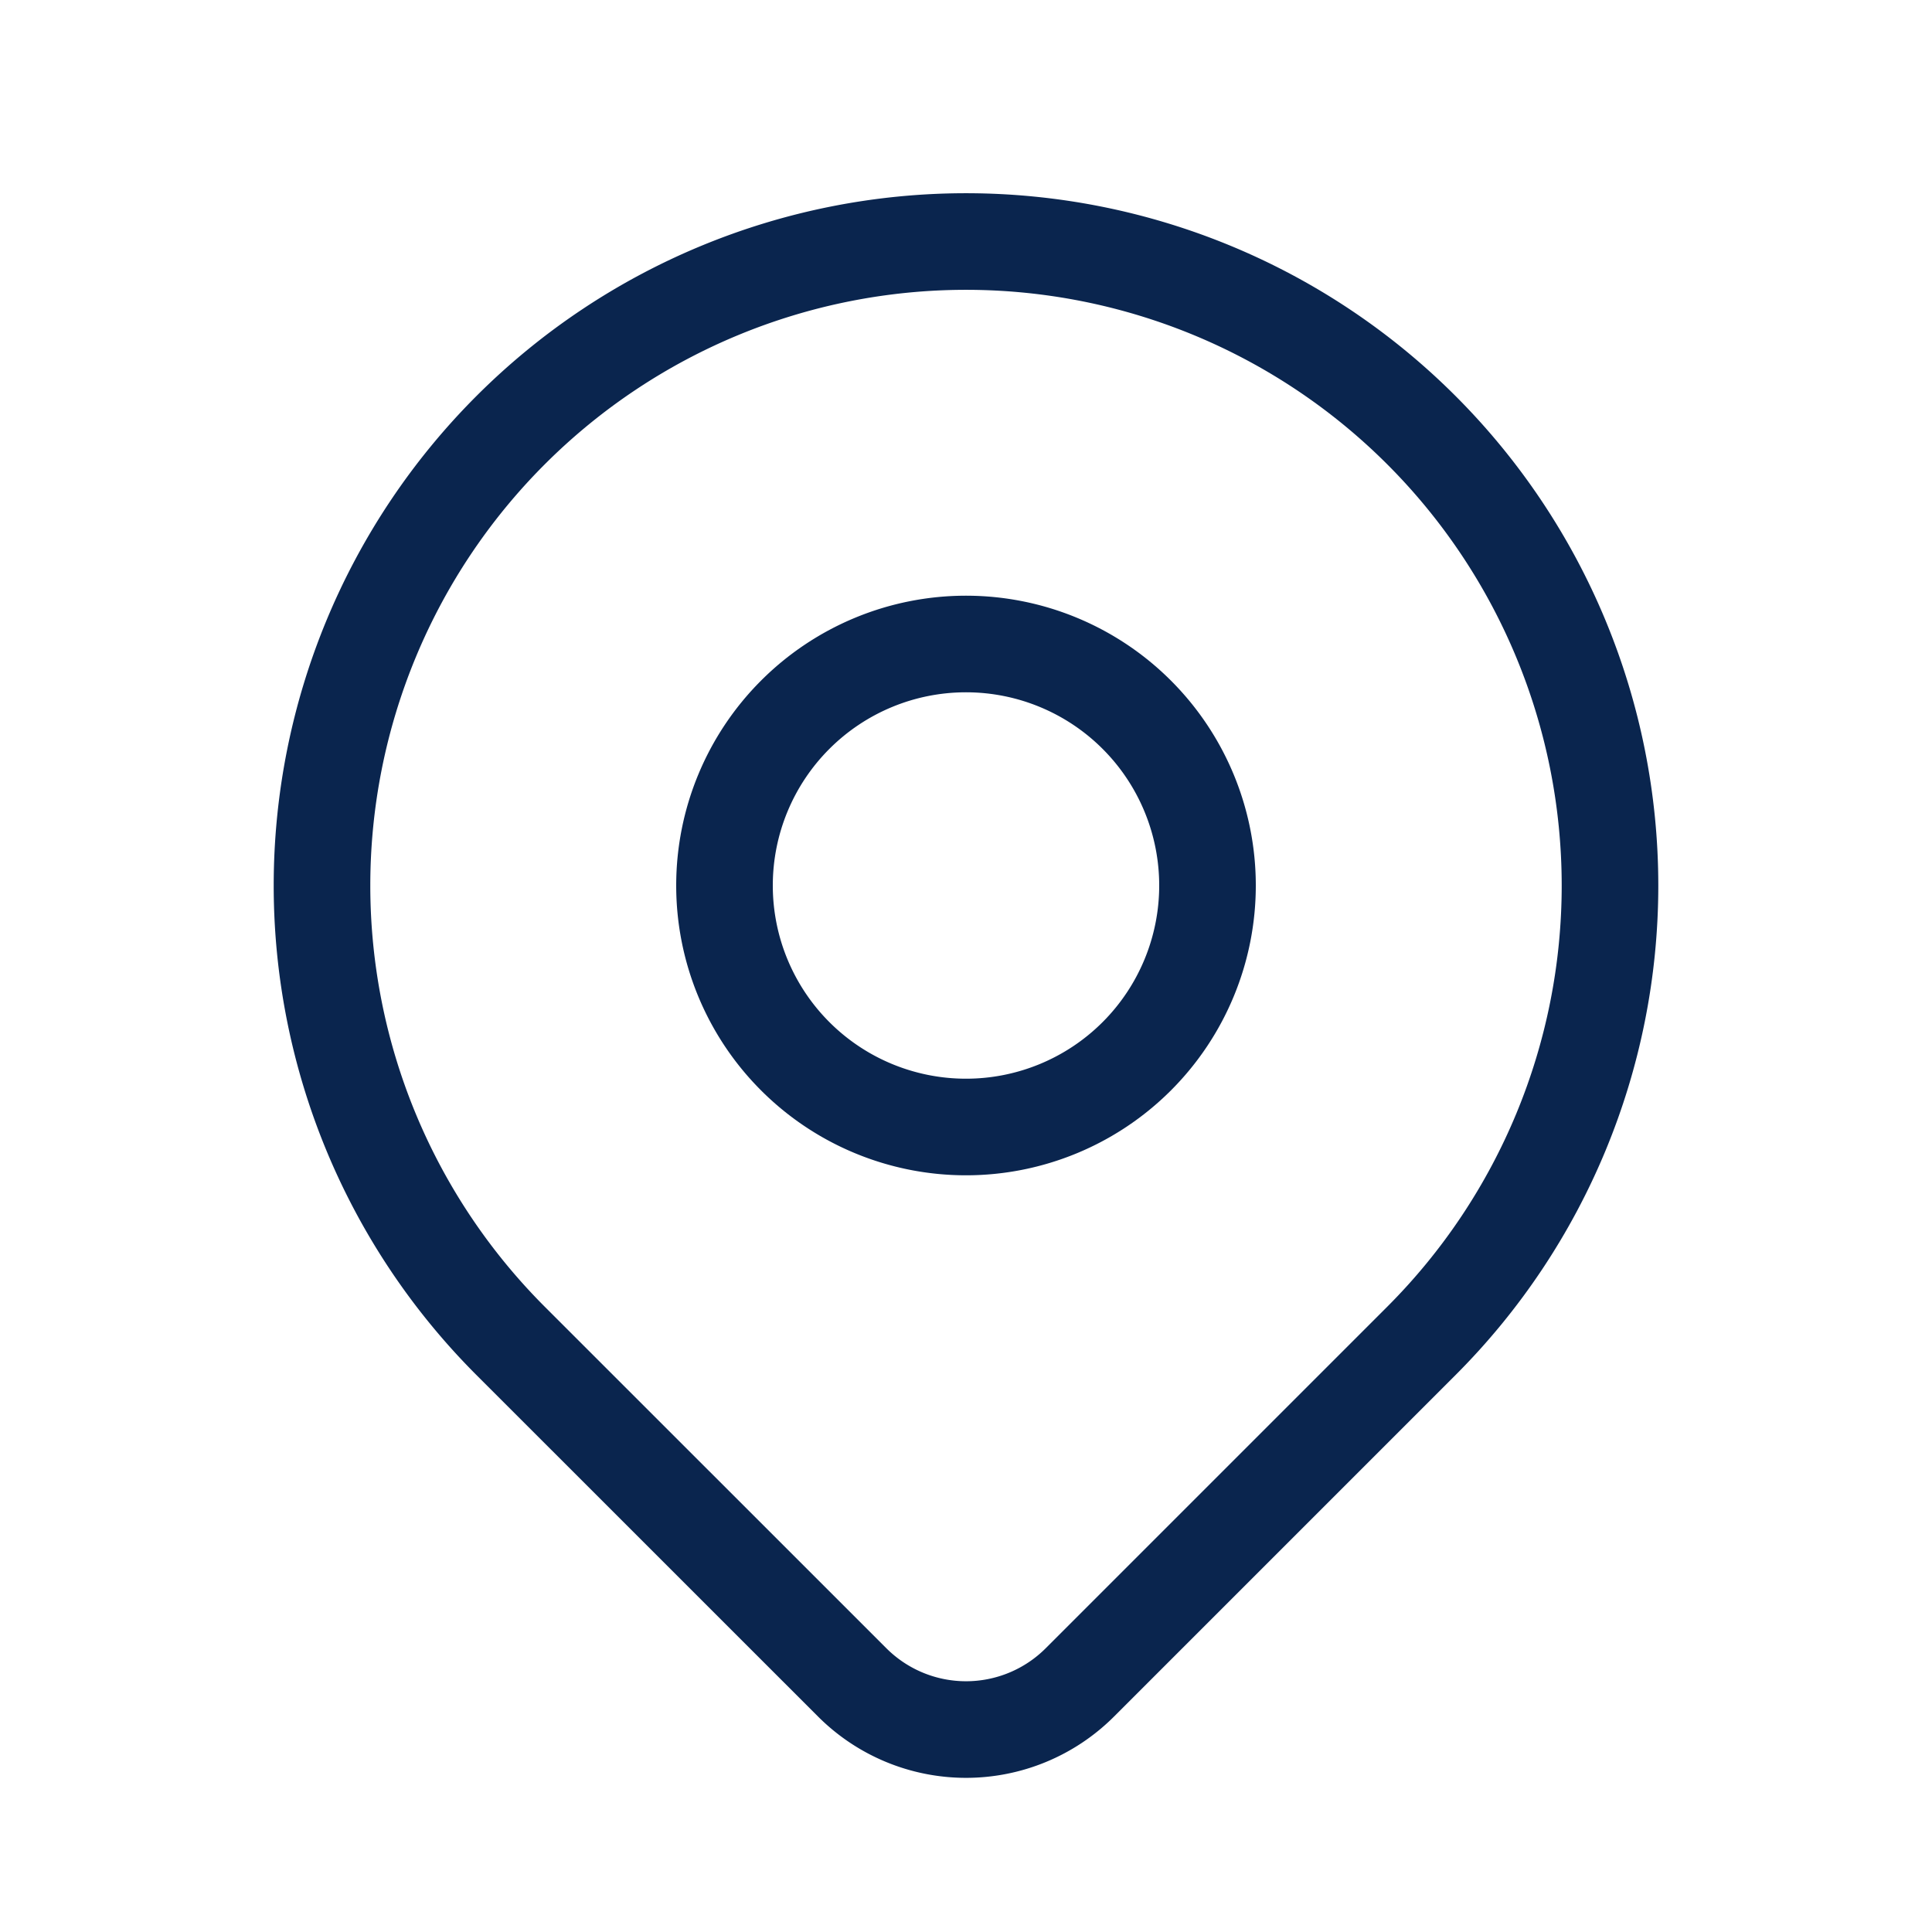 <svg xmlns="http://www.w3.org/2000/svg" width="24" height="24" fill="none"><path stroke="#0A254E" stroke-linecap="round" stroke-linejoin="round" stroke-width="1.2" d="M9 11a3 3 0 1 0 6 0 3 3 0 0 0-6 0"/><path stroke="#0A254E" stroke-linecap="round" stroke-linejoin="round" stroke-width="1.2" d="M17.657 16.657 13.414 20.9a2 2 0 0 1-2.827 0l-4.244-4.243a8 8 0 1 1 11.314 0"/></svg>